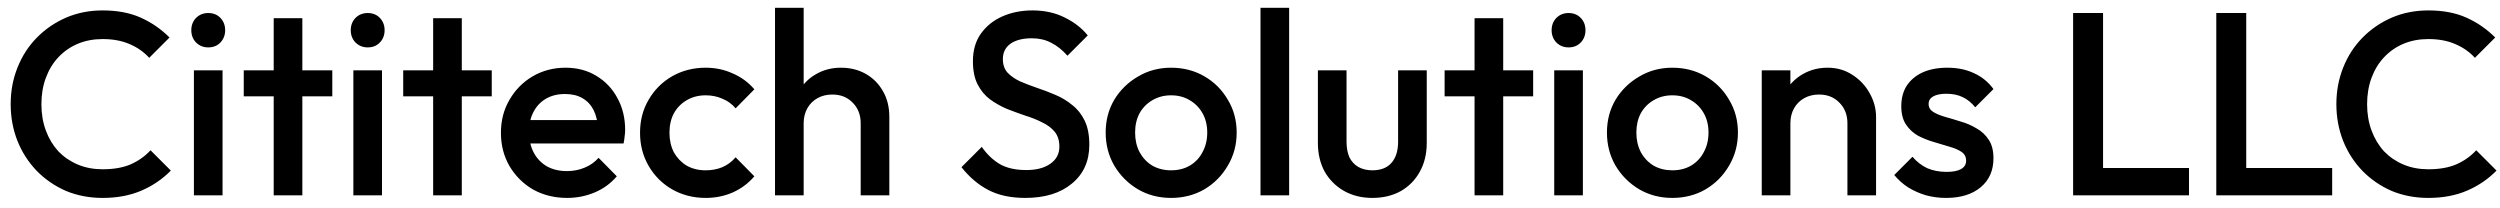<svg xmlns="http://www.w3.org/2000/svg" width="192" height="16" viewBox="0 0 192 16" fill="none"><path d="M7.88 15.2C6.867 15.2 5.927 15.02 5.06 14.66C4.207 14.287 3.46 13.773 2.82 13.12C2.18 12.453 1.687 11.687 1.34 10.82C0.993 9.94 0.82 9 0.82 8C0.82 7 0.993 6.067 1.34 5.2C1.687 4.32 2.18 3.553 2.82 2.9C3.46 2.247 4.207 1.733 5.06 1.36C5.927 0.987 6.867 0.8 7.88 0.8C9.013 0.8 9.993 0.987 10.82 1.36C11.647 1.733 12.38 2.24 13.02 2.88L11.46 4.44C11.047 3.987 10.54 3.633 9.94 3.38C9.353 3.127 8.667 3 7.88 3C7.187 3 6.553 3.12 5.98 3.36C5.407 3.6 4.907 3.947 4.48 4.4C4.067 4.84 3.747 5.367 3.52 5.98C3.293 6.593 3.18 7.267 3.18 8C3.18 8.733 3.293 9.407 3.52 10.02C3.747 10.633 4.067 11.167 4.48 11.62C4.907 12.06 5.407 12.4 5.98 12.64C6.553 12.88 7.187 13 7.88 13C8.733 13 9.453 12.873 10.04 12.62C10.64 12.353 11.147 11.993 11.56 11.54L13.12 13.1C12.48 13.753 11.727 14.267 10.86 14.64C9.993 15.013 9 15.2 7.88 15.2ZM14.892 15V5.4H17.092V15H14.892ZM15.992 3.64C15.619 3.64 15.306 3.513 15.052 3.26C14.812 3.007 14.692 2.693 14.692 2.32C14.692 1.947 14.812 1.633 15.052 1.38C15.306 1.127 15.619 1 15.992 1C16.379 1 16.692 1.127 16.932 1.38C17.172 1.633 17.292 1.947 17.292 2.32C17.292 2.693 17.172 3.007 16.932 3.26C16.692 3.513 16.379 3.64 15.992 3.64ZM21.02 15V1.4H23.22V15H21.02ZM18.72 7.4V5.4H25.52V7.4H18.72ZM27.138 15V5.4H29.338V15H27.138ZM28.238 3.64C27.865 3.64 27.552 3.513 27.298 3.26C27.058 3.007 26.938 2.693 26.938 2.32C26.938 1.947 27.058 1.633 27.298 1.38C27.552 1.127 27.865 1 28.238 1C28.625 1 28.938 1.127 29.178 1.38C29.418 1.633 29.538 1.947 29.538 2.32C29.538 2.693 29.418 3.007 29.178 3.26C28.938 3.513 28.625 3.64 28.238 3.64ZM33.266 15V1.4H35.466V15H33.266ZM30.966 7.4V5.4H37.766V7.4H30.966ZM43.551 15.2C42.591 15.2 41.724 14.987 40.951 14.56C40.191 14.12 39.584 13.52 39.131 12.76C38.691 12 38.471 11.147 38.471 10.2C38.471 9.253 38.691 8.407 39.131 7.66C39.571 6.9 40.164 6.3 40.911 5.86C41.671 5.42 42.511 5.2 43.431 5.2C44.324 5.2 45.111 5.407 45.791 5.82C46.484 6.233 47.024 6.8 47.411 7.52C47.811 8.24 48.011 9.06 48.011 9.98C48.011 10.14 47.998 10.307 47.971 10.48C47.958 10.64 47.931 10.82 47.891 11.02H40.011V9.22H46.751L45.931 9.94C45.904 9.353 45.791 8.86 45.591 8.46C45.391 8.06 45.104 7.753 44.731 7.54C44.371 7.327 43.924 7.22 43.391 7.22C42.831 7.22 42.344 7.34 41.931 7.58C41.518 7.82 41.198 8.16 40.971 8.6C40.744 9.027 40.631 9.54 40.631 10.14C40.631 10.74 40.751 11.267 40.991 11.72C41.231 12.173 41.571 12.527 42.011 12.78C42.451 13.02 42.958 13.14 43.531 13.14C44.024 13.14 44.478 13.053 44.891 12.88C45.318 12.707 45.678 12.453 45.971 12.12L47.371 13.54C46.904 14.087 46.338 14.5 45.671 14.78C45.004 15.06 44.298 15.2 43.551 15.2ZM54.195 15.2C53.248 15.2 52.388 14.98 51.615 14.54C50.855 14.1 50.255 13.5 49.815 12.74C49.375 11.98 49.155 11.133 49.155 10.2C49.155 9.253 49.375 8.407 49.815 7.66C50.255 6.9 50.855 6.3 51.615 5.86C52.388 5.42 53.248 5.2 54.195 5.2C54.941 5.2 55.635 5.347 56.275 5.64C56.928 5.92 57.481 6.327 57.935 6.86L56.495 8.32C56.215 7.987 55.875 7.74 55.475 7.58C55.088 7.407 54.661 7.32 54.195 7.32C53.648 7.32 53.161 7.447 52.735 7.7C52.321 7.94 51.995 8.273 51.755 8.7C51.528 9.127 51.415 9.627 51.415 10.2C51.415 10.76 51.528 11.26 51.755 11.7C51.995 12.127 52.321 12.467 52.735 12.72C53.161 12.96 53.648 13.08 54.195 13.08C54.661 13.08 55.088 13 55.475 12.84C55.875 12.667 56.215 12.413 56.495 12.08L57.935 13.54C57.481 14.073 56.928 14.487 56.275 14.78C55.635 15.06 54.941 15.2 54.195 15.2ZM66.101 15V9.46C66.101 8.82 65.894 8.293 65.481 7.88C65.081 7.467 64.561 7.26 63.921 7.26C63.494 7.26 63.114 7.353 62.781 7.54C62.447 7.727 62.187 7.987 62.001 8.32C61.814 8.653 61.721 9.033 61.721 9.46L60.861 8.98C60.861 8.247 61.021 7.6 61.341 7.04C61.661 6.467 62.101 6.02 62.661 5.7C63.234 5.367 63.874 5.2 64.581 5.2C65.301 5.2 65.941 5.36 66.501 5.68C67.061 6 67.501 6.447 67.821 7.02C68.141 7.58 68.301 8.233 68.301 8.98V15H66.101ZM59.521 15V0.6H61.721V15H59.521ZM78.74 15.2C77.634 15.2 76.694 15 75.92 14.6C75.147 14.2 74.454 13.613 73.84 12.84L75.4 11.28C75.787 11.84 76.247 12.28 76.78 12.6C77.314 12.907 77.994 13.06 78.82 13.06C79.594 13.06 80.207 12.9 80.66 12.58C81.127 12.26 81.36 11.82 81.36 11.26C81.36 10.793 81.24 10.413 81 10.12C80.76 9.827 80.44 9.587 80.04 9.4C79.654 9.2 79.22 9.027 78.74 8.88C78.274 8.72 77.8 8.547 77.32 8.36C76.854 8.16 76.42 7.913 76.02 7.62C75.634 7.327 75.32 6.947 75.08 6.48C74.84 6.013 74.72 5.42 74.72 4.7C74.72 3.873 74.92 3.173 75.32 2.6C75.734 2.013 76.287 1.567 76.98 1.26C77.674 0.953 78.447 0.8 79.3 0.8C80.22 0.8 81.04 0.98 81.76 1.34C82.494 1.7 83.087 2.16 83.54 2.72L81.98 4.28C81.58 3.827 81.16 3.493 80.72 3.28C80.294 3.053 79.8 2.94 79.24 2.94C78.547 2.94 78 3.08 77.6 3.36C77.214 3.64 77.02 4.033 77.02 4.54C77.02 4.967 77.14 5.313 77.38 5.58C77.62 5.833 77.934 6.053 78.32 6.24C78.72 6.413 79.154 6.58 79.62 6.74C80.1 6.9 80.574 7.08 81.04 7.28C81.52 7.48 81.954 7.74 82.34 8.06C82.74 8.367 83.06 8.767 83.3 9.26C83.54 9.753 83.66 10.373 83.66 11.12C83.66 12.373 83.214 13.367 82.32 14.1C81.44 14.833 80.247 15.2 78.74 15.2ZM89.936 15.2C89.003 15.2 88.156 14.98 87.396 14.54C86.636 14.087 86.03 13.48 85.576 12.72C85.136 11.96 84.916 11.113 84.916 10.18C84.916 9.247 85.136 8.407 85.576 7.66C86.03 6.913 86.636 6.32 87.396 5.88C88.156 5.427 89.003 5.2 89.936 5.2C90.883 5.2 91.736 5.42 92.496 5.86C93.256 6.3 93.856 6.9 94.296 7.66C94.75 8.407 94.976 9.247 94.976 10.18C94.976 11.113 94.75 11.96 94.296 12.72C93.856 13.48 93.256 14.087 92.496 14.54C91.736 14.98 90.883 15.2 89.936 15.2ZM89.936 13.08C90.483 13.08 90.963 12.96 91.376 12.72C91.803 12.467 92.13 12.12 92.356 11.68C92.596 11.24 92.716 10.74 92.716 10.18C92.716 9.62 92.596 9.127 92.356 8.7C92.116 8.273 91.79 7.94 91.376 7.7C90.963 7.447 90.483 7.32 89.936 7.32C89.403 7.32 88.923 7.447 88.496 7.7C88.083 7.94 87.756 8.273 87.516 8.7C87.29 9.127 87.176 9.62 87.176 10.18C87.176 10.74 87.29 11.24 87.516 11.68C87.756 12.12 88.083 12.467 88.496 12.72C88.923 12.96 89.403 13.08 89.936 13.08ZM96.806 15V0.6H99.006V15H96.806ZM105.394 15.2C104.581 15.2 103.854 15.02 103.214 14.66C102.588 14.3 102.094 13.807 101.734 13.18C101.388 12.54 101.214 11.807 101.214 10.98V5.4H103.414V10.88C103.414 11.347 103.488 11.747 103.634 12.08C103.794 12.4 104.021 12.647 104.314 12.82C104.621 12.993 104.981 13.08 105.394 13.08C106.034 13.08 106.521 12.893 106.854 12.52C107.201 12.133 107.374 11.587 107.374 10.88V5.4H109.574V10.98C109.574 11.82 109.394 12.56 109.034 13.2C108.688 13.827 108.201 14.32 107.574 14.68C106.948 15.027 106.221 15.2 105.394 15.2ZM113.246 15V1.4H115.446V15H113.246ZM110.946 7.4V5.4H117.746V7.4H110.946ZM119.365 15V5.4H121.565V15H119.365ZM120.465 3.64C120.092 3.64 119.778 3.513 119.525 3.26C119.285 3.007 119.165 2.693 119.165 2.32C119.165 1.947 119.285 1.633 119.525 1.38C119.778 1.127 120.092 1 120.465 1C120.852 1 121.165 1.127 121.405 1.38C121.645 1.633 121.765 1.947 121.765 2.32C121.765 2.693 121.645 3.007 121.405 3.26C121.165 3.513 120.852 3.64 120.465 3.64ZM128.433 15.2C127.499 15.2 126.653 14.98 125.893 14.54C125.133 14.087 124.526 13.48 124.073 12.72C123.633 11.96 123.413 11.113 123.413 10.18C123.413 9.247 123.633 8.407 124.073 7.66C124.526 6.913 125.133 6.32 125.893 5.88C126.653 5.427 127.499 5.2 128.433 5.2C129.379 5.2 130.233 5.42 130.993 5.86C131.753 6.3 132.353 6.9 132.793 7.66C133.246 8.407 133.473 9.247 133.473 10.18C133.473 11.113 133.246 11.96 132.793 12.72C132.353 13.48 131.753 14.087 130.993 14.54C130.233 14.98 129.379 15.2 128.433 15.2ZM128.433 13.08C128.979 13.08 129.459 12.96 129.873 12.72C130.299 12.467 130.626 12.12 130.853 11.68C131.093 11.24 131.213 10.74 131.213 10.18C131.213 9.62 131.093 9.127 130.853 8.7C130.613 8.273 130.286 7.94 129.873 7.7C129.459 7.447 128.979 7.32 128.433 7.32C127.899 7.32 127.419 7.447 126.993 7.7C126.579 7.94 126.253 8.273 126.013 8.7C125.786 9.127 125.673 9.62 125.673 10.18C125.673 10.74 125.786 11.24 126.013 11.68C126.253 12.12 126.579 12.467 126.993 12.72C127.419 12.96 127.899 13.08 128.433 13.08ZM141.882 15V9.46C141.882 8.82 141.675 8.293 141.262 7.88C140.862 7.467 140.342 7.26 139.702 7.26C139.275 7.26 138.895 7.353 138.562 7.54C138.229 7.727 137.969 7.987 137.782 8.32C137.595 8.653 137.502 9.033 137.502 9.46L136.642 8.98C136.642 8.247 136.802 7.6 137.122 7.04C137.442 6.467 137.882 6.02 138.442 5.7C139.015 5.367 139.655 5.2 140.362 5.2C141.082 5.2 141.722 5.387 142.282 5.76C142.842 6.12 143.282 6.593 143.602 7.18C143.922 7.753 144.082 8.353 144.082 8.98V15H141.882ZM135.302 15V5.4H137.502V15H135.302ZM149.458 15.2C148.924 15.2 148.411 15.133 147.918 15C147.424 14.853 146.971 14.653 146.558 14.4C146.144 14.133 145.784 13.813 145.478 13.44L146.878 12.04C147.211 12.427 147.591 12.72 148.018 12.92C148.458 13.107 148.951 13.2 149.498 13.2C149.991 13.2 150.364 13.127 150.618 12.98C150.871 12.833 150.998 12.62 150.998 12.34C150.998 12.047 150.878 11.82 150.638 11.66C150.398 11.5 150.084 11.367 149.698 11.26C149.324 11.14 148.924 11.02 148.498 10.9C148.084 10.78 147.684 10.62 147.298 10.42C146.924 10.207 146.618 9.92 146.378 9.56C146.138 9.2 146.018 8.733 146.018 8.16C146.018 7.547 146.158 7.02 146.438 6.58C146.731 6.14 147.138 5.8 147.658 5.56C148.191 5.32 148.824 5.2 149.558 5.2C150.331 5.2 151.011 5.34 151.598 5.62C152.198 5.887 152.698 6.293 153.098 6.84L151.698 8.24C151.418 7.893 151.098 7.633 150.738 7.46C150.378 7.287 149.964 7.2 149.498 7.2C149.058 7.2 148.718 7.267 148.478 7.4C148.238 7.533 148.118 7.727 148.118 7.98C148.118 8.247 148.238 8.453 148.478 8.6C148.718 8.747 149.024 8.873 149.398 8.98C149.784 9.087 150.184 9.207 150.598 9.34C151.024 9.46 151.424 9.633 151.798 9.86C152.184 10.073 152.498 10.367 152.738 10.74C152.978 11.1 153.098 11.573 153.098 12.16C153.098 13.093 152.771 13.833 152.118 14.38C151.464 14.927 150.578 15.2 149.458 15.2ZM159.215 15V1H161.515V15H159.215ZM160.795 15V12.9H168.115V15H160.795ZM170.211 15V1H172.511V15H170.211ZM171.791 15V12.9H179.111V15H171.791ZM186.493 15.2C185.48 15.2 184.54 15.02 183.673 14.66C182.82 14.287 182.073 13.773 181.433 13.12C180.793 12.453 180.3 11.687 179.953 10.82C179.607 9.94 179.433 9 179.433 8C179.433 7 179.607 6.067 179.953 5.2C180.3 4.32 180.793 3.553 181.433 2.9C182.073 2.247 182.82 1.733 183.673 1.36C184.54 0.987 185.48 0.8 186.493 0.8C187.627 0.8 188.607 0.987 189.433 1.36C190.26 1.733 190.993 2.24 191.633 2.88L190.073 4.44C189.66 3.987 189.153 3.633 188.553 3.38C187.967 3.127 187.28 3 186.493 3C185.8 3 185.167 3.12 184.593 3.36C184.02 3.6 183.52 3.947 183.093 4.4C182.68 4.84 182.36 5.367 182.133 5.98C181.907 6.593 181.793 7.267 181.793 8C181.793 8.733 181.907 9.407 182.133 10.02C182.36 10.633 182.68 11.167 183.093 11.62C183.52 12.06 184.02 12.4 184.593 12.64C185.167 12.88 185.8 13 186.493 13C187.347 13 188.067 12.873 188.653 12.62C189.253 12.353 189.76 11.993 190.173 11.54L191.733 13.1C191.093 13.753 190.34 14.267 189.473 14.64C188.607 15.013 187.613 15.2 186.493 15.2Z" fill="black"></path></svg>